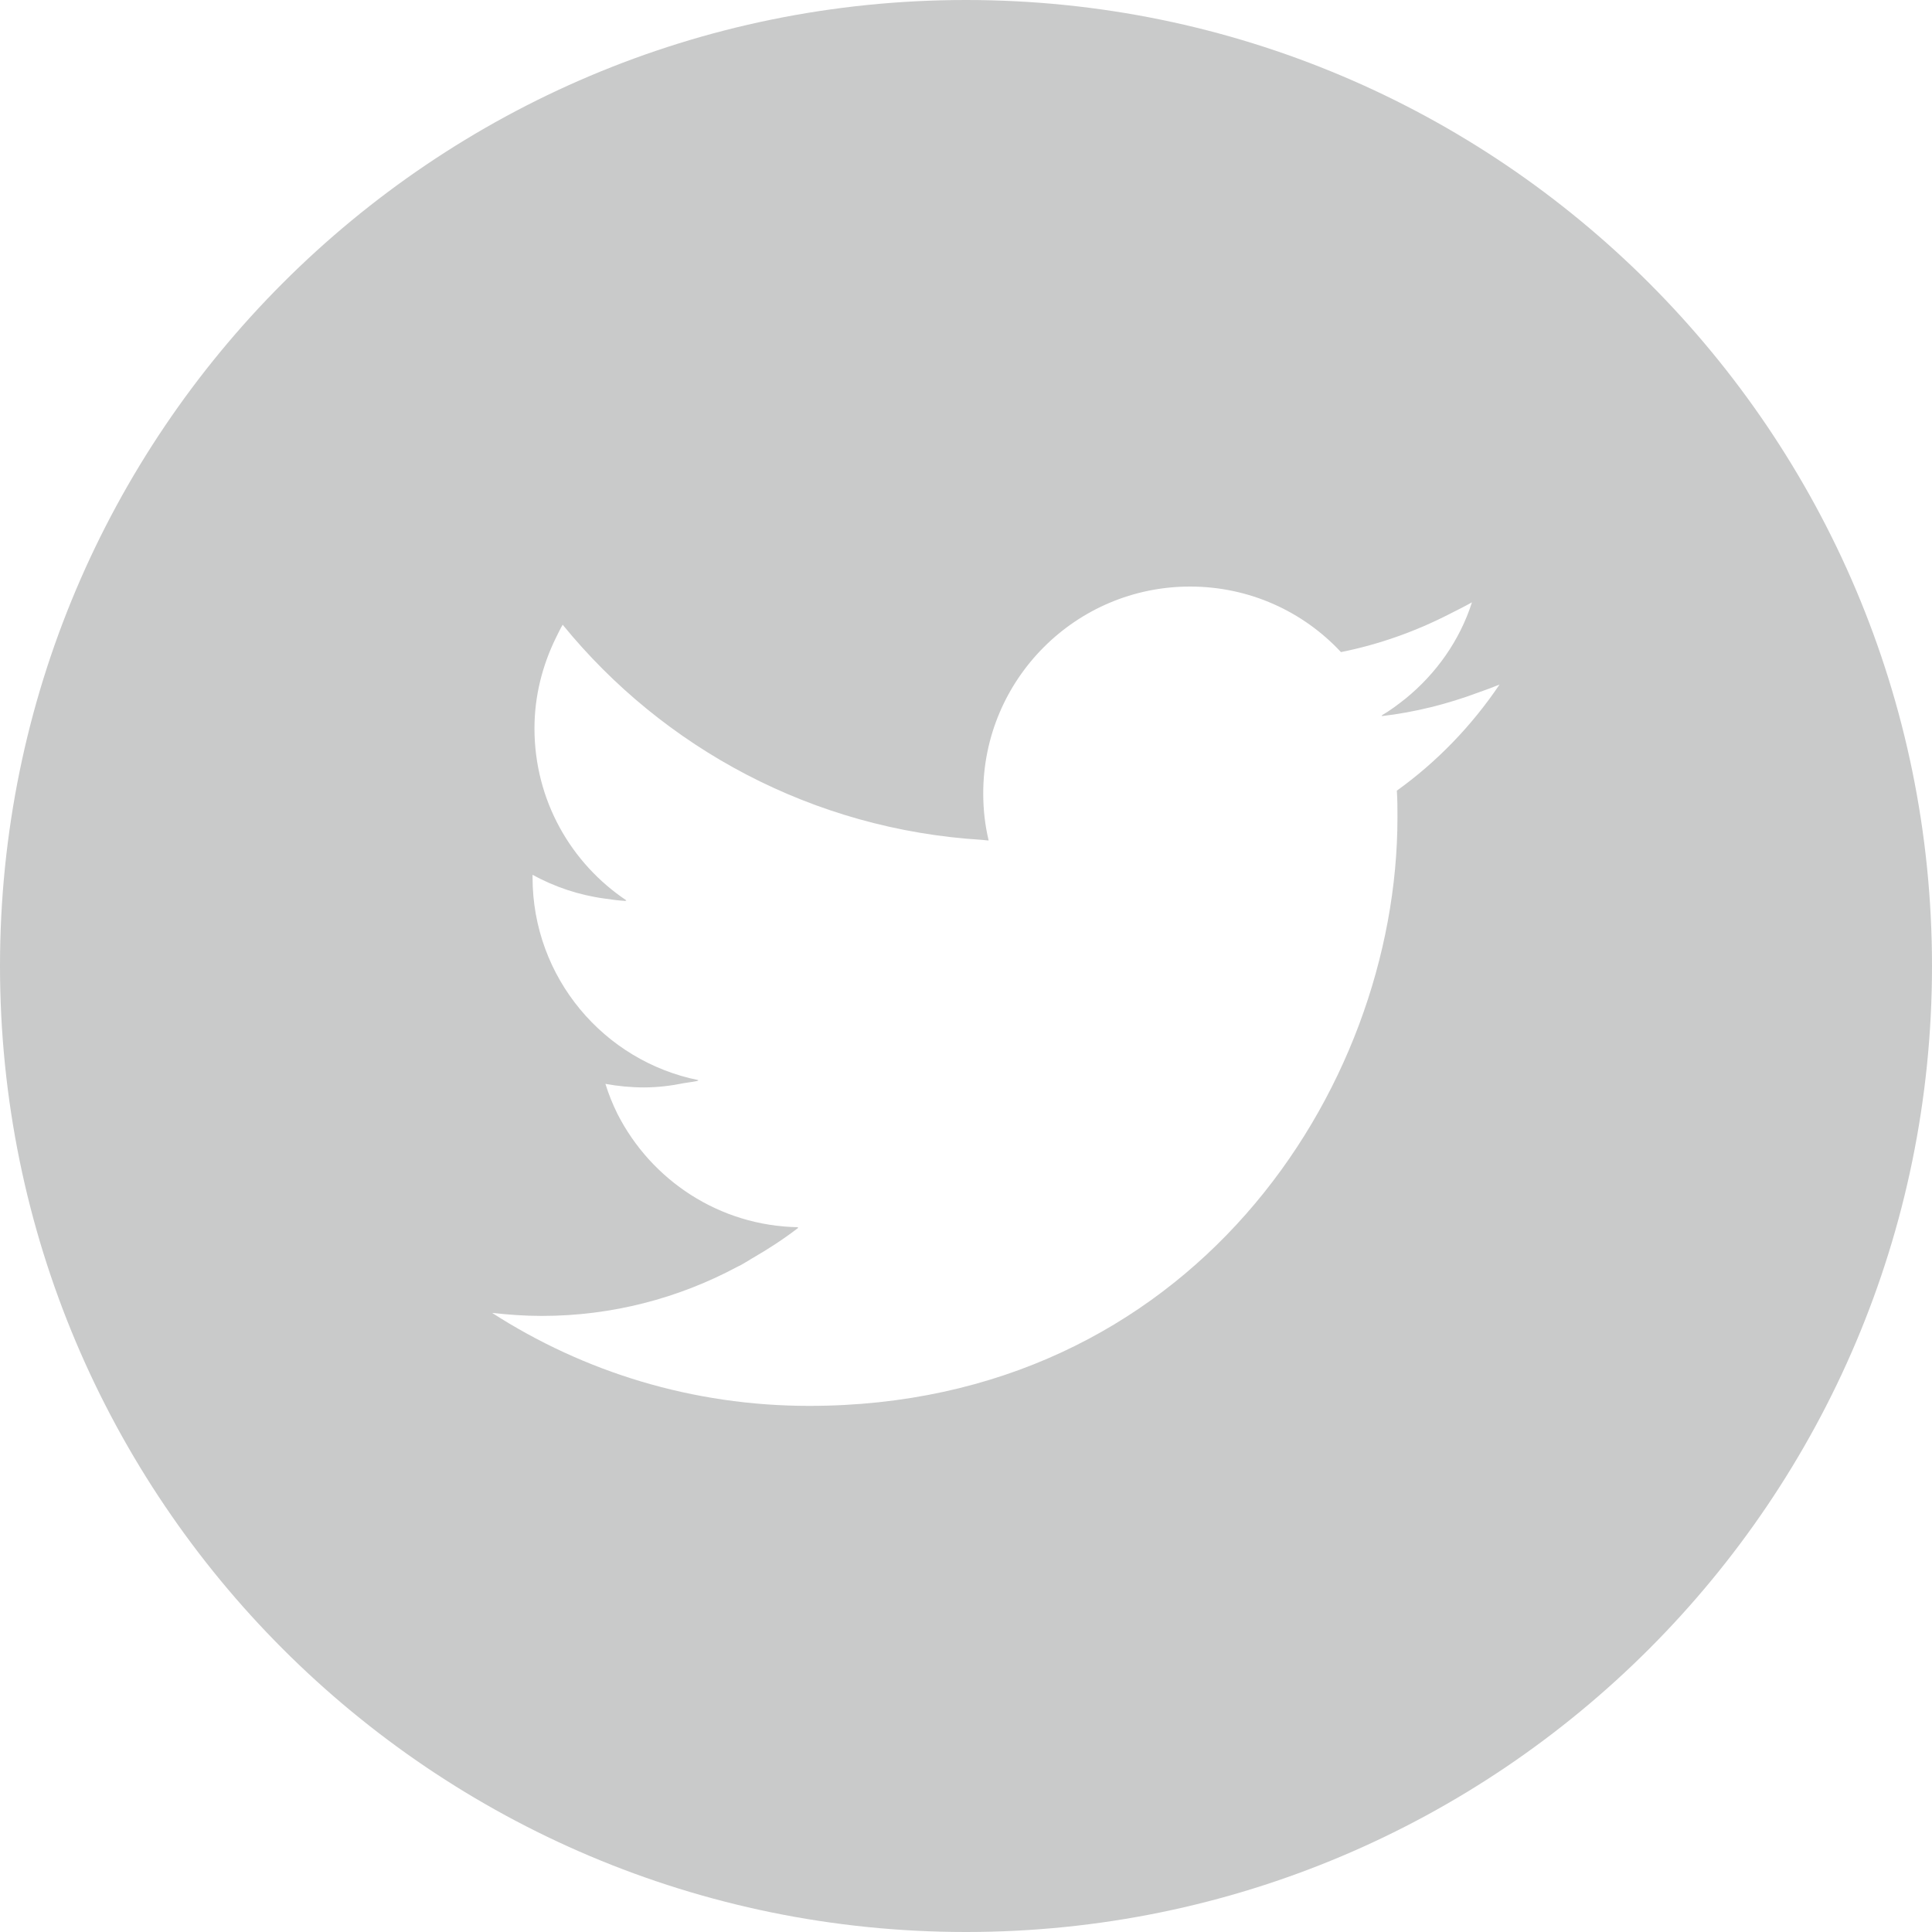<?xml version="1.0" encoding="utf-8"?>
<!-- Generator: Adobe Illustrator 16.0.0, SVG Export Plug-In . SVG Version: 6.00 Build 0)  -->
<!DOCTYPE svg PUBLIC "-//W3C//DTD SVG 1.1//EN" "http://www.w3.org/Graphics/SVG/1.1/DTD/svg11.dtd">
<svg version="1.1" id="_x31_0" xmlns="http://www.w3.org/2000/svg" xmlns:xlink="http://www.w3.org/1999/xlink" x="0px" y="0px"
	 width="25px" height="25px" viewBox="187.5 0 25 25" enable-background="new 187.5 0 25 25" xml:space="preserve">
<g>
	<path fill="#C9CACA" d="M200,0c-6.906,0-12.5,5.598-12.5,12.5S193.094,25,200,25c6.902,0,12.5-5.598,12.5-12.5S206.902,0,200,0z
		 M200.285,10.875c0.002,0,0.005,0,0.008,0c-0.047-0.195-0.07-0.398-0.07-0.609c0-1.477,1.199-2.676,2.676-2.676
		c0.77,0,1.465,0.324,1.953,0.848c0.5-0.1,0.974-0.271,1.413-0.497c0.095-0.048,0.19-0.095,0.282-0.147
		c-0.158,0.495-0.464,0.923-0.857,1.244c-0.1,0.079-0.202,0.157-0.314,0.221c0.004,0,0.01-0.001,0.014-0.002
		c-0.004,0.003-0.008,0.007-0.014,0.01c0.437-0.051,0.855-0.157,1.256-0.307c0.091-0.032,0.182-0.065,0.272-0.102
		c-0.358,0.531-0.809,1-1.329,1.373c0.008,0.117,0.008,0.23,0.008,0.348c0,3.535-2.691,7.613-7.613,7.613
		c-1.512,0-2.918-0.441-4.102-1.203c0.211,0.023,0.422,0.039,0.641,0.039c0.914,0,1.772-0.23,2.525-0.632
		c0.016-0.009,0.033-0.016,0.049-0.024c0.048-0.026,0.094-0.056,0.141-0.084c0.208-0.12,0.412-0.251,0.605-0.4
		c-0.003,0-0.006-0.001-0.009-0.001c0.003-0.002,0.006-0.004,0.009-0.007c-1.021-0.017-1.904-0.609-2.34-1.468
		c-0.061-0.123-0.113-0.252-0.155-0.387c0.163,0.03,0.329,0.046,0.499,0.046c0.178,0,0.348-0.021,0.515-0.055
		c0.063-0.01,0.127-0.018,0.19-0.031c-0.005-0.001-0.01-0.003-0.015-0.004c0.005-0.002,0.011-0.002,0.016-0.004
		c-1.227-0.246-2.148-1.328-2.148-2.625V11.32c0.285,0.156,0.6,0.263,0.936,0.308c0.091,0.014,0.183,0.025,0.275,0.031
		c-0.003-0.003-0.006-0.006-0.01-0.008c0.005,0,0.01,0.001,0.015,0.001c-0.719-0.48-1.191-1.297-1.191-2.227
		c0-0.419,0.103-0.816,0.277-1.171c0.029-0.057,0.055-0.115,0.088-0.17c1.3,1.595,3.238,2.651,5.429,2.784
		c0.026,0.001,0.051,0.007,0.078,0.008C200.285,10.876,200.285,10.875,200.285,10.875z"/>
</g>
</svg>
